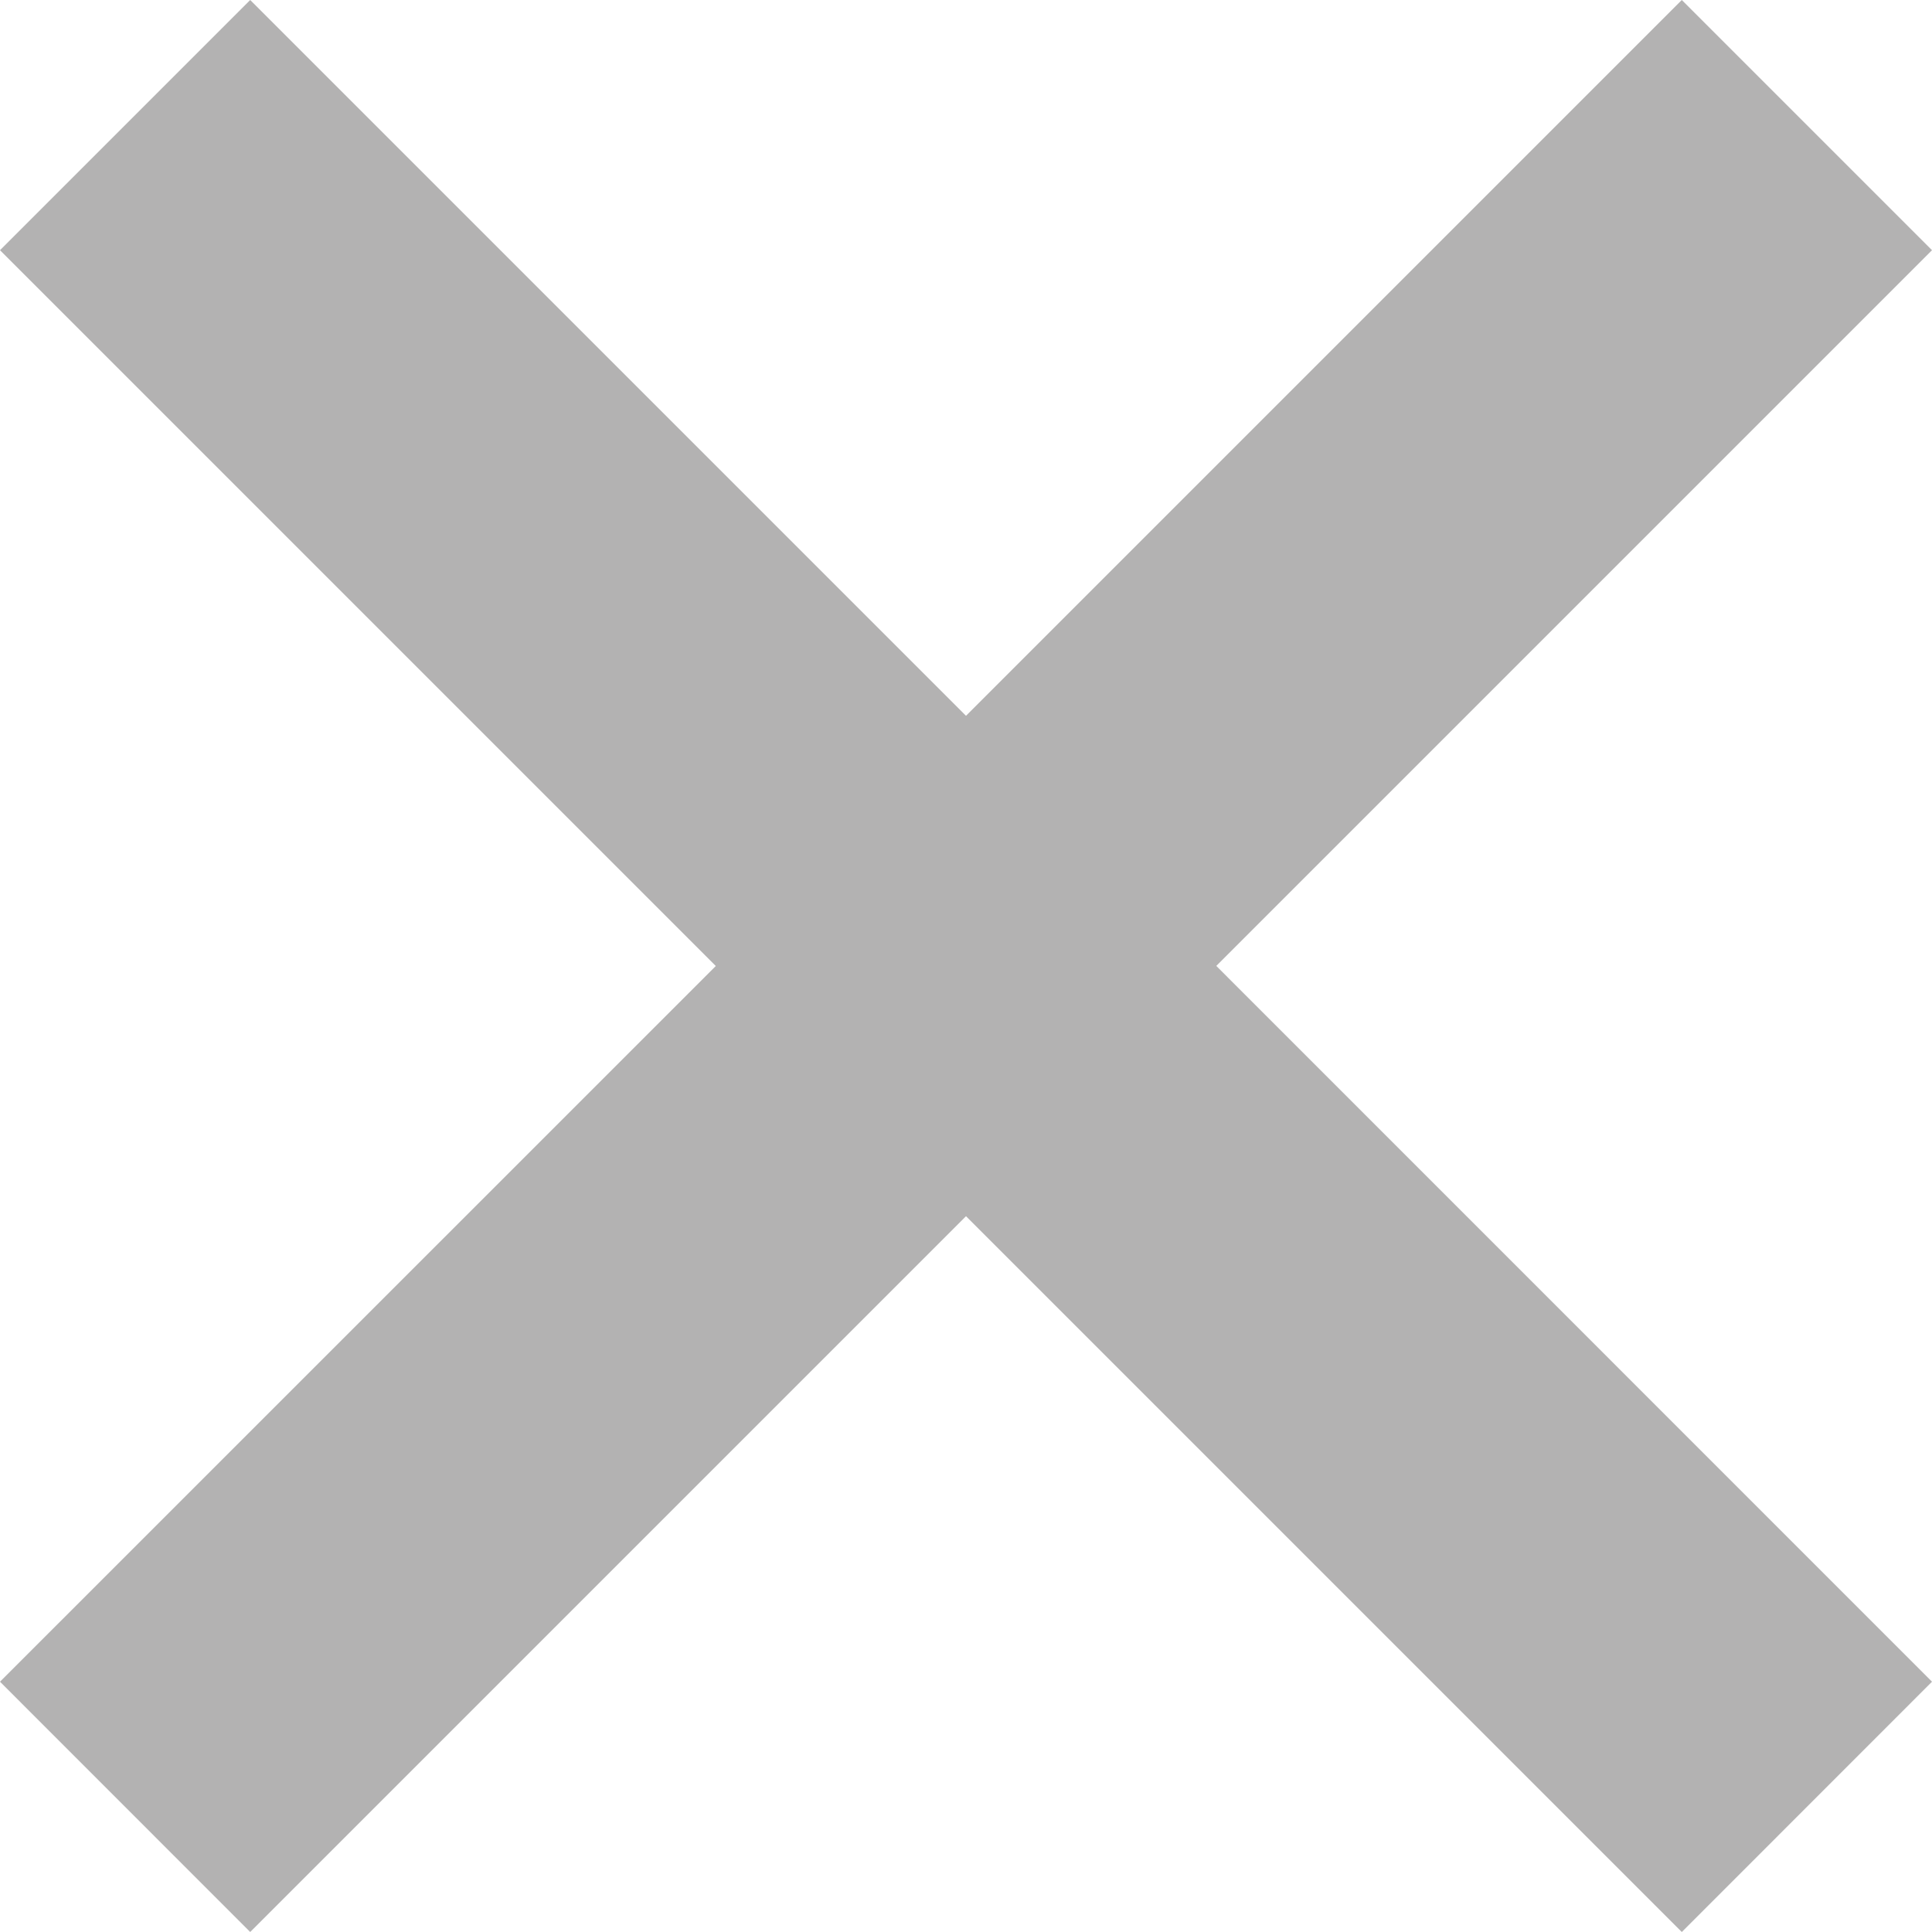<svg xmlns="http://www.w3.org/2000/svg" width="20" height="20" viewBox="0 0 20 20"><g><g><path fill="#b3b2b2" d="M10 12.59L17.41 20 20 17.409l-7.409-7.41L20 2.59 17.41 0 10 7.41 2.59 0 0 2.59 7.41 10 0 17.409 2.59 20z"/></g></g></svg>